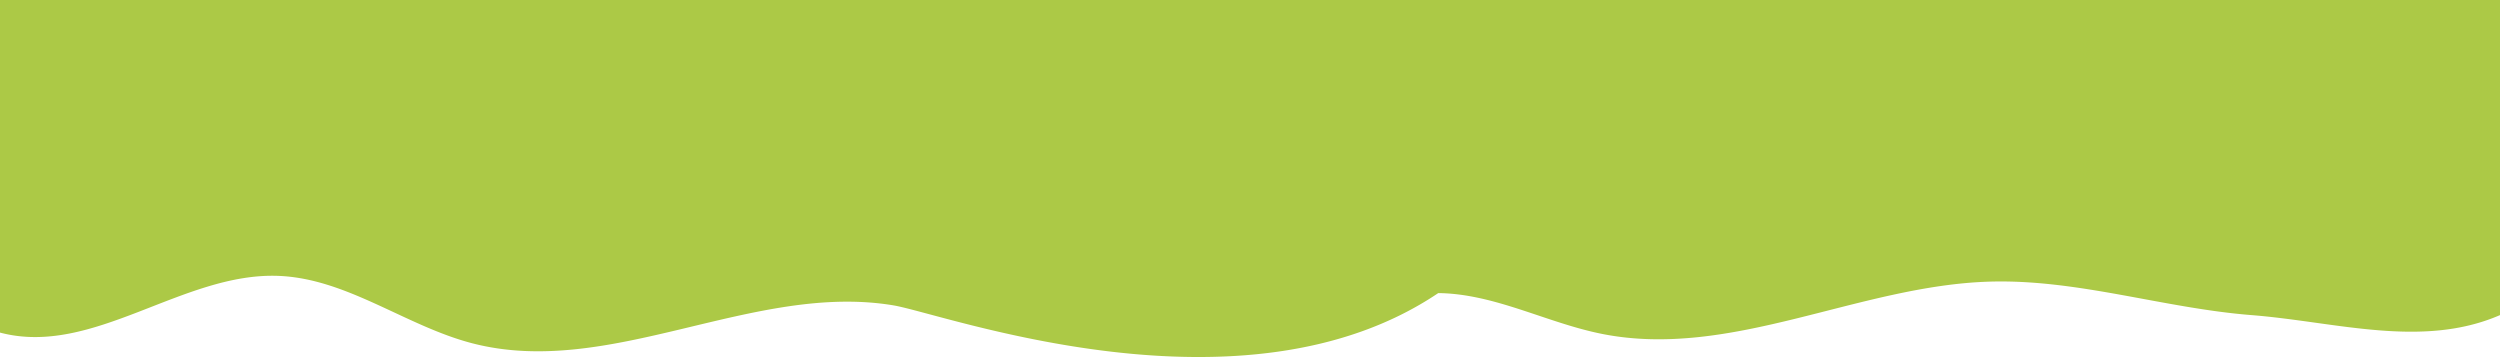 <svg xmlns="http://www.w3.org/2000/svg" xmlns:xlink="http://www.w3.org/1999/xlink" width="1358" height="194" viewBox="0 0 1358 194">
  <defs>
    <clipPath id="clip-path">
      <rect id="Rectángulo_2204" data-name="Rectángulo 2204" width="1358" height="194" transform="translate(0 45)" fill="#fff" stroke="#707070" stroke-width="1"/>
    </clipPath>
  </defs>
  <g id="Enmascarar_grupo_1" data-name="Enmascarar grupo 1" transform="translate(0 -45)" clip-path="url(#clip-path)">
    <path id="Trazado_20113" data-name="Trazado 20113" d="M-2404.287,500.086c50.458,13.368,99.123-32.847,151.282-30.8,37.3,1.464,69.06,27.188,105.181,36.592,74.81,19.476,152.589-33.287,228.84-20.58,27.6,4.6,189.852,64.766,295.948-6.663,30.692.33,58.94,16.2,89.044,22.183,69.911,13.889,139.218-26.3,210.463-28.411,47.842-1.415,94.5,14.415,142.209,18.18,45.946,3.626,92.751,18.343,135.032,0V294.292c-50.457,13.368-99.123-32.847-151.281-30.8-37.3,1.464-69.061,27.188-105.181,36.591-74.811,19.477-152.589-33.286-228.842-20.579-27.6,4.6-53.053,17.555-80.02,25.007a206.856,206.856,0,0,1-118.049-2.579c-32.583-10.557-63.63-29.461-97.879-29.092-30.691.331-58.94,16.2-89.044,22.184-69.91,13.888-139.218-26.3-210.463-28.411-47.841-1.416-234.96,36.523-277.242,18.18Z" transform="translate(2404.287 -274.426)" fill="#acc946"/>
  </g>
</svg>
